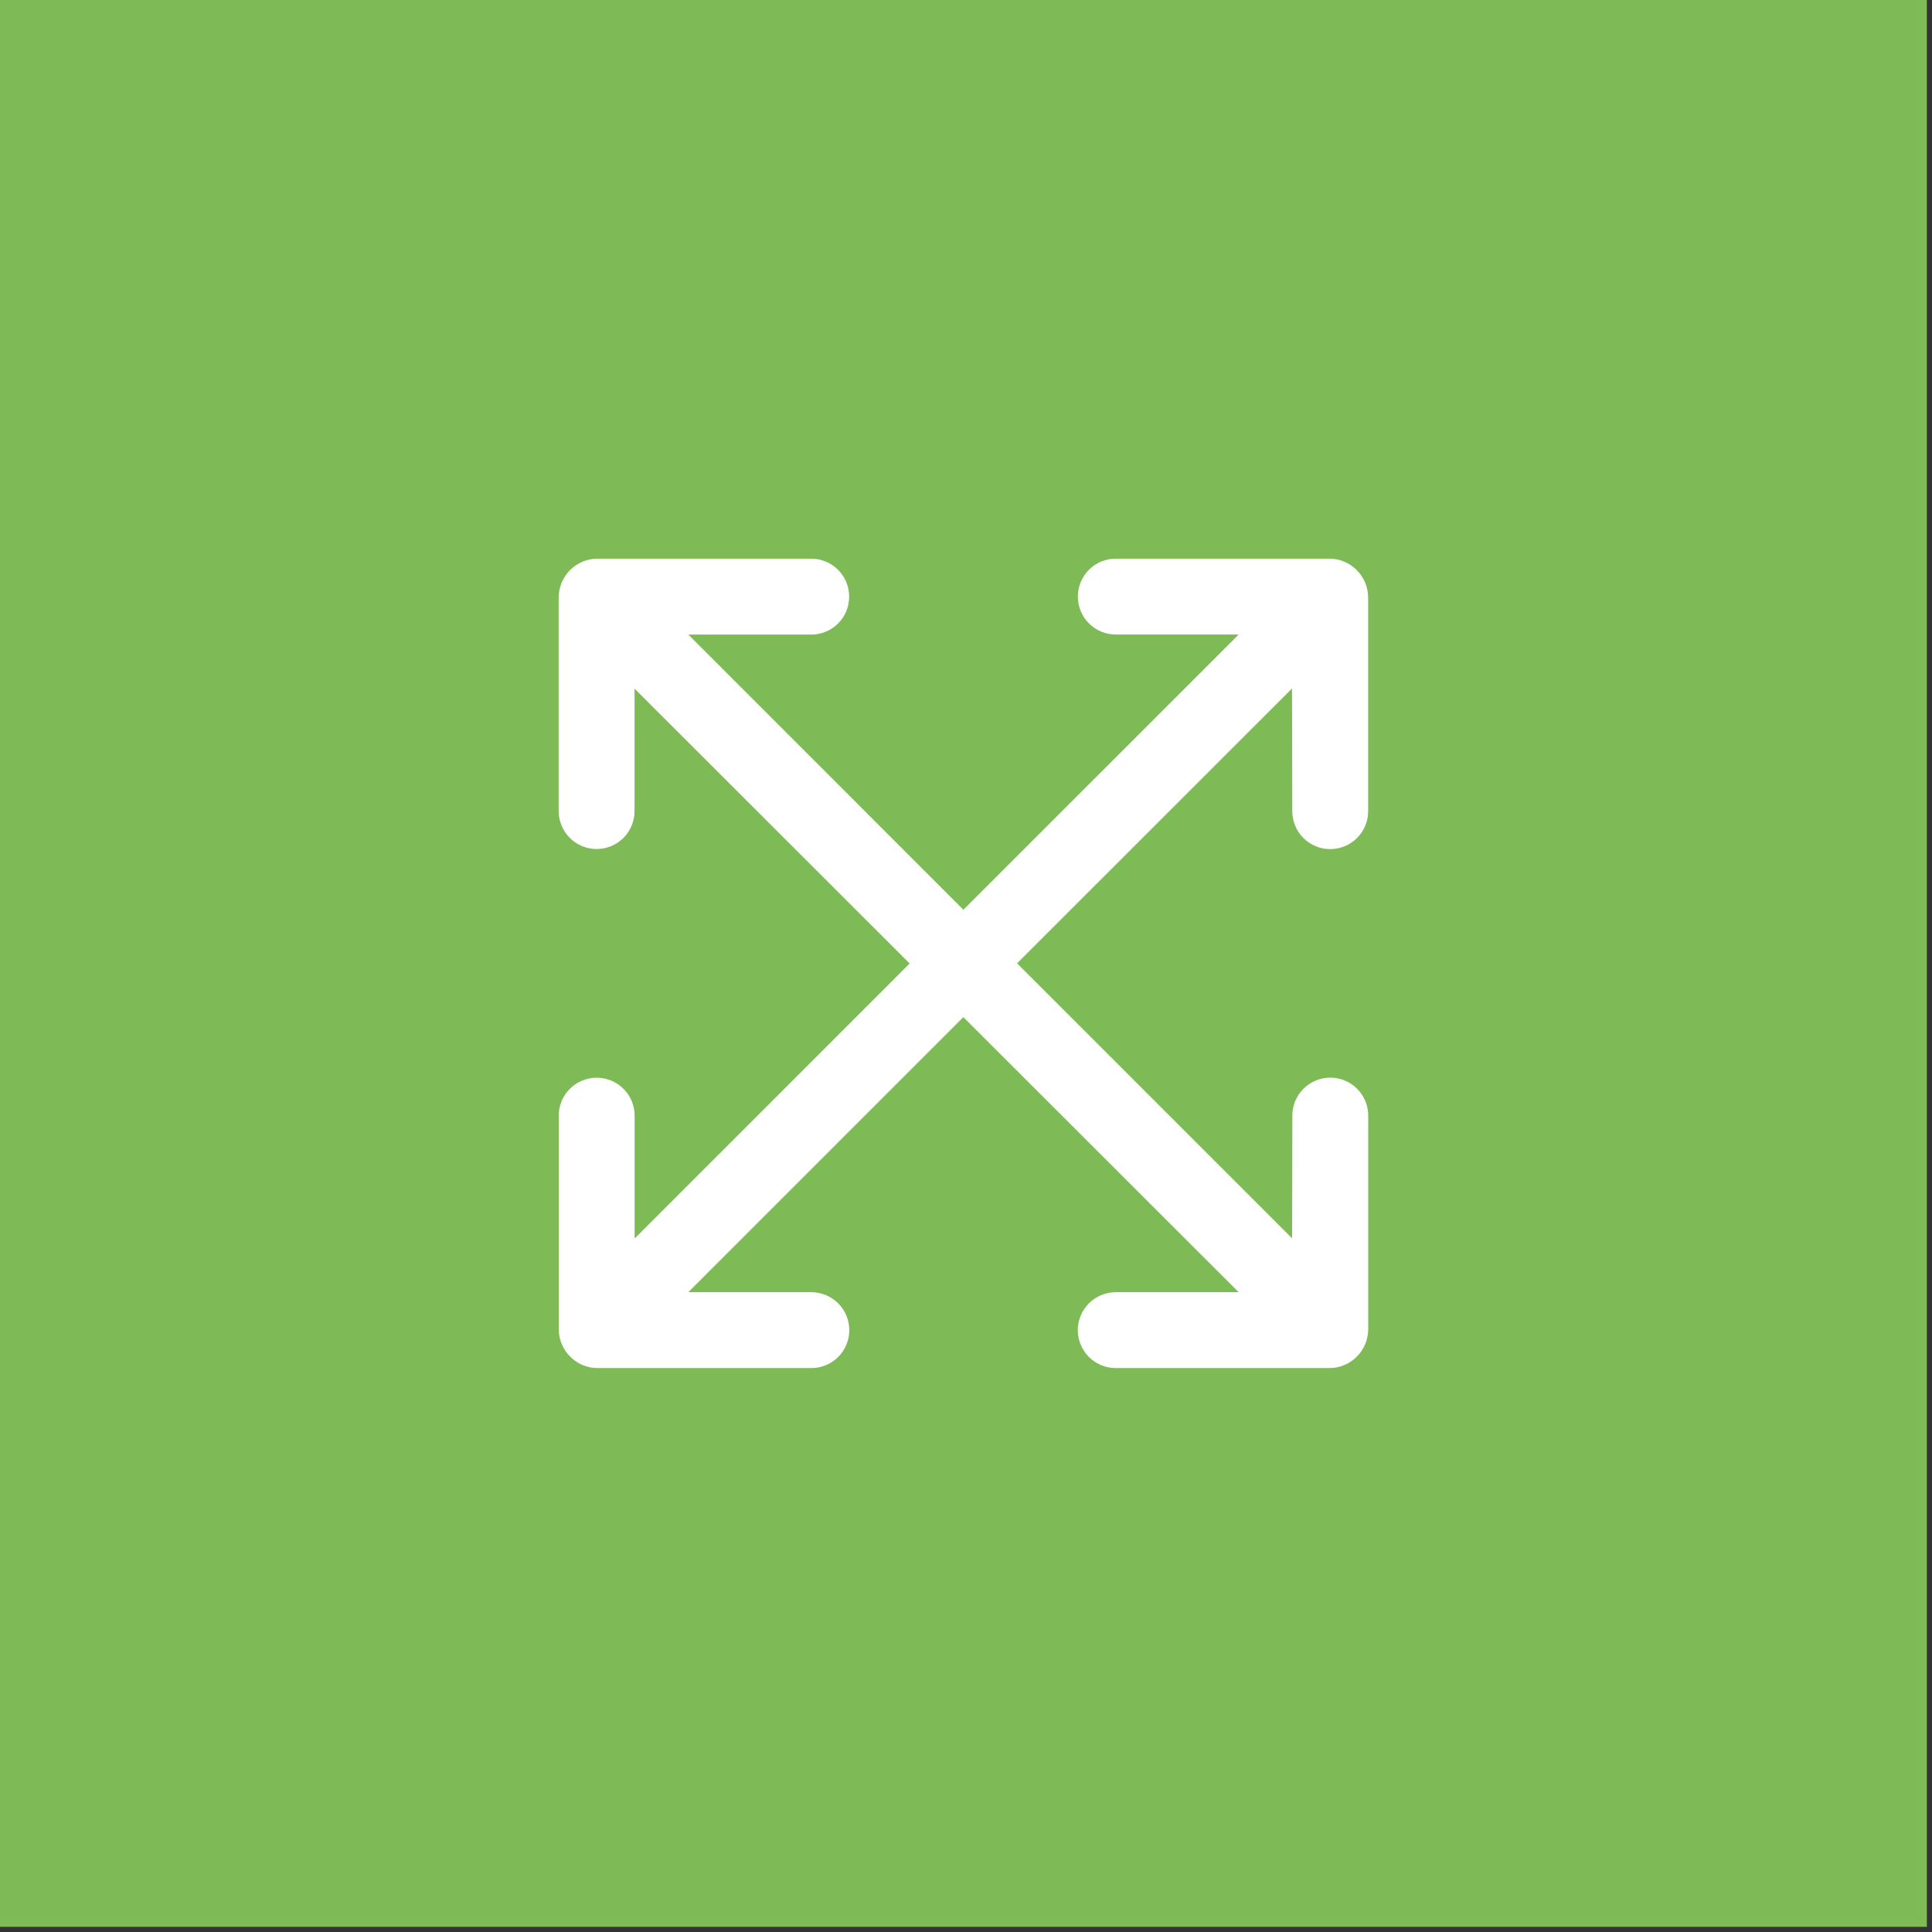 <svg xmlns="http://www.w3.org/2000/svg" xmlns:xlink="http://www.w3.org/1999/xlink" width="264" zoomAndPan="magnify" viewBox="0 0 198 198" height="264" preserveAspectRatio="xMidYMid meet" version="1.0"><rect x="0" y="0" width="198" height="198" fill="#333333" stroke="none"/><defs><clipPath id="8c83238bb8"><path d="M 0 0 L 197.473 0 L 197.473 197.473 L 0 197.473 Z M 0 0 " clip-rule="nonzero"/></clipPath><clipPath id="b28604e08f"><path d="M 57.254 57.254 L 140.504 57.254 L 140.504 140.504 L 57.254 140.504 Z M 57.254 57.254 " clip-rule="nonzero"/></clipPath></defs><g clip-path="url(#8c83238bb8)"><path fill="#7eba56" d="M 0 0 L 197.473 0 L 197.473 197.473 L 0 197.473 Z M 0 0 " fill-opacity="1" fill-rule="nonzero"/></g><g clip-path="url(#b28604e08f)"><path fill="#ffffff" d="M 136.332 110.441 C 135.816 110.441 135.32 110.539 134.844 110.738 C 134.367 110.938 133.949 111.215 133.582 111.582 C 133.219 111.945 132.938 112.367 132.738 112.844 C 132.543 113.32 132.445 113.816 132.445 114.332 C 132.445 114.332 132.43 126.918 132.418 126.906 L 104.234 98.727 L 132.41 70.559 C 132.422 70.547 132.438 83.133 132.438 83.133 C 132.438 83.648 132.535 84.145 132.734 84.621 C 132.93 85.098 133.211 85.52 133.578 85.883 C 133.941 86.246 134.363 86.527 134.84 86.727 C 135.312 86.922 135.809 87.02 136.324 87.02 C 136.84 87.02 137.336 86.922 137.812 86.727 C 138.289 86.527 138.711 86.246 139.074 85.883 C 139.441 85.52 139.723 85.098 139.918 84.621 C 140.117 84.145 140.215 83.648 140.215 83.133 L 140.215 61.246 C 140.215 60.98 140.188 60.723 140.137 60.465 C 140.086 60.207 140.012 59.961 139.91 59.719 C 139.809 59.477 139.688 59.246 139.543 59.027 C 139.395 58.809 139.23 58.609 139.043 58.422 C 138.859 58.238 138.656 58.07 138.441 57.926 C 138.223 57.781 137.992 57.656 137.75 57.559 C 137.508 57.457 137.258 57.383 137.004 57.328 C 136.746 57.277 136.484 57.254 136.223 57.254 L 114.352 57.254 C 113.836 57.254 113.34 57.352 112.863 57.547 C 112.387 57.746 111.969 58.027 111.602 58.391 C 111.238 58.754 110.957 59.176 110.758 59.652 C 110.562 60.129 110.465 60.625 110.465 61.141 C 110.465 61.656 110.562 62.152 110.758 62.629 C 110.957 63.105 111.238 63.527 111.602 63.891 C 111.969 64.254 112.387 64.535 112.863 64.734 C 113.34 64.93 113.836 65.027 114.352 65.027 L 126.906 65.027 C 126.91 65.027 126.918 65.031 126.918 65.039 C 126.922 65.047 126.922 65.051 126.918 65.055 L 98.734 93.234 L 70.566 65.062 C 70.559 65.059 70.559 65.051 70.562 65.047 C 70.562 65.039 70.57 65.035 70.578 65.035 L 83.141 65.035 C 83.656 65.035 84.152 64.938 84.629 64.738 C 85.105 64.543 85.527 64.262 85.891 63.898 C 86.254 63.531 86.535 63.113 86.734 62.637 C 86.93 62.16 87.027 61.664 87.027 61.148 C 87.027 60.633 86.93 60.137 86.734 59.66 C 86.535 59.184 86.254 58.762 85.891 58.398 C 85.527 58.031 85.105 57.754 84.629 57.555 C 84.152 57.355 83.656 57.258 83.141 57.258 L 61.254 57.254 C 60.988 57.254 60.73 57.277 60.473 57.328 C 60.215 57.379 59.965 57.457 59.723 57.555 C 59.48 57.656 59.25 57.781 59.031 57.926 C 58.812 58.07 58.609 58.238 58.426 58.422 C 58.238 58.609 58.074 58.809 57.93 59.027 C 57.781 59.246 57.66 59.477 57.559 59.719 C 57.457 59.961 57.383 60.211 57.332 60.469 C 57.281 60.727 57.254 60.988 57.254 61.25 L 57.254 83.121 C 57.254 83.637 57.355 84.133 57.551 84.609 C 57.75 85.086 58.031 85.508 58.395 85.871 C 58.758 86.234 59.18 86.516 59.656 86.715 C 60.133 86.91 60.629 87.012 61.145 87.012 C 61.66 87.012 62.156 86.91 62.633 86.715 C 63.109 86.516 63.527 86.234 63.895 85.871 C 64.258 85.508 64.539 85.086 64.734 84.609 C 64.934 84.133 65.031 83.637 65.031 83.121 L 65.031 70.574 C 65.031 70.566 65.035 70.562 65.043 70.559 C 65.051 70.555 65.055 70.559 65.059 70.562 L 65.031 70.574 L 93.223 98.742 L 65.066 126.902 C 65.062 126.906 65.055 126.91 65.047 126.906 C 65.043 126.902 65.039 126.898 65.039 126.891 L 65.039 114.336 C 65.039 113.82 64.941 113.324 64.742 112.848 C 64.547 112.371 64.266 111.953 63.898 111.586 C 63.535 111.223 63.113 110.941 62.637 110.746 C 62.16 110.547 61.664 110.449 61.148 110.449 C 60.633 110.449 60.141 110.547 59.664 110.746 C 59.188 110.941 58.766 111.223 58.402 111.586 C 58.035 111.953 57.754 112.371 57.559 112.848 C 57.359 113.324 57.262 113.82 57.262 114.336 L 57.262 136.211 C 57.262 136.473 57.289 136.73 57.34 136.988 C 57.391 137.246 57.465 137.496 57.566 137.738 C 57.668 137.98 57.789 138.211 57.934 138.43 C 58.082 138.648 58.246 138.852 58.434 139.035 C 58.617 139.223 58.82 139.387 59.039 139.535 C 59.258 139.68 59.488 139.805 59.73 139.902 C 59.973 140.004 60.223 140.078 60.48 140.133 C 60.738 140.184 60.996 140.207 61.258 140.207 L 83.148 140.207 C 83.664 140.207 84.16 140.109 84.637 139.91 C 85.113 139.715 85.535 139.434 85.898 139.07 C 86.262 138.703 86.543 138.285 86.742 137.809 C 86.938 137.332 87.039 136.836 87.039 136.32 C 87.039 135.805 86.938 135.309 86.742 134.832 C 86.543 134.355 86.262 133.934 85.898 133.57 C 85.535 133.207 85.113 132.926 84.637 132.727 C 84.16 132.531 83.664 132.43 83.148 132.43 L 70.578 132.43 C 70.57 132.43 70.562 132.43 70.562 132.422 C 70.559 132.414 70.559 132.41 70.566 132.402 L 98.727 104.238 L 126.918 132.402 C 126.922 132.41 126.926 132.414 126.922 132.422 C 126.918 132.43 126.914 132.43 126.906 132.43 L 114.348 132.43 C 113.832 132.43 113.336 132.531 112.859 132.727 C 112.383 132.926 111.961 133.207 111.598 133.57 C 111.234 133.934 110.953 134.355 110.754 134.832 C 110.559 135.309 110.457 135.805 110.457 136.32 C 110.457 136.836 110.559 137.332 110.754 137.809 C 110.953 138.285 111.234 138.703 111.598 139.07 C 111.961 139.434 112.383 139.715 112.859 139.91 C 113.336 140.109 113.832 140.207 114.348 140.207 L 136.219 140.207 C 136.48 140.207 136.742 140.184 137 140.133 C 137.254 140.082 137.504 140.008 137.746 139.906 C 137.992 139.805 138.223 139.684 138.438 139.539 C 138.656 139.395 138.859 139.227 139.047 139.043 C 139.23 138.855 139.398 138.656 139.543 138.438 C 139.688 138.219 139.812 137.992 139.914 137.75 C 140.016 137.508 140.09 137.258 140.141 137 C 140.195 136.742 140.219 136.484 140.223 136.223 L 140.223 114.332 C 140.223 113.816 140.121 113.32 139.926 112.844 C 139.727 112.367 139.445 111.945 139.082 111.582 C 138.719 111.215 138.297 110.938 137.82 110.738 C 137.344 110.539 136.848 110.441 136.332 110.441 Z M 136.332 110.441 " fill-opacity="1" fill-rule="nonzero"/></g></svg>